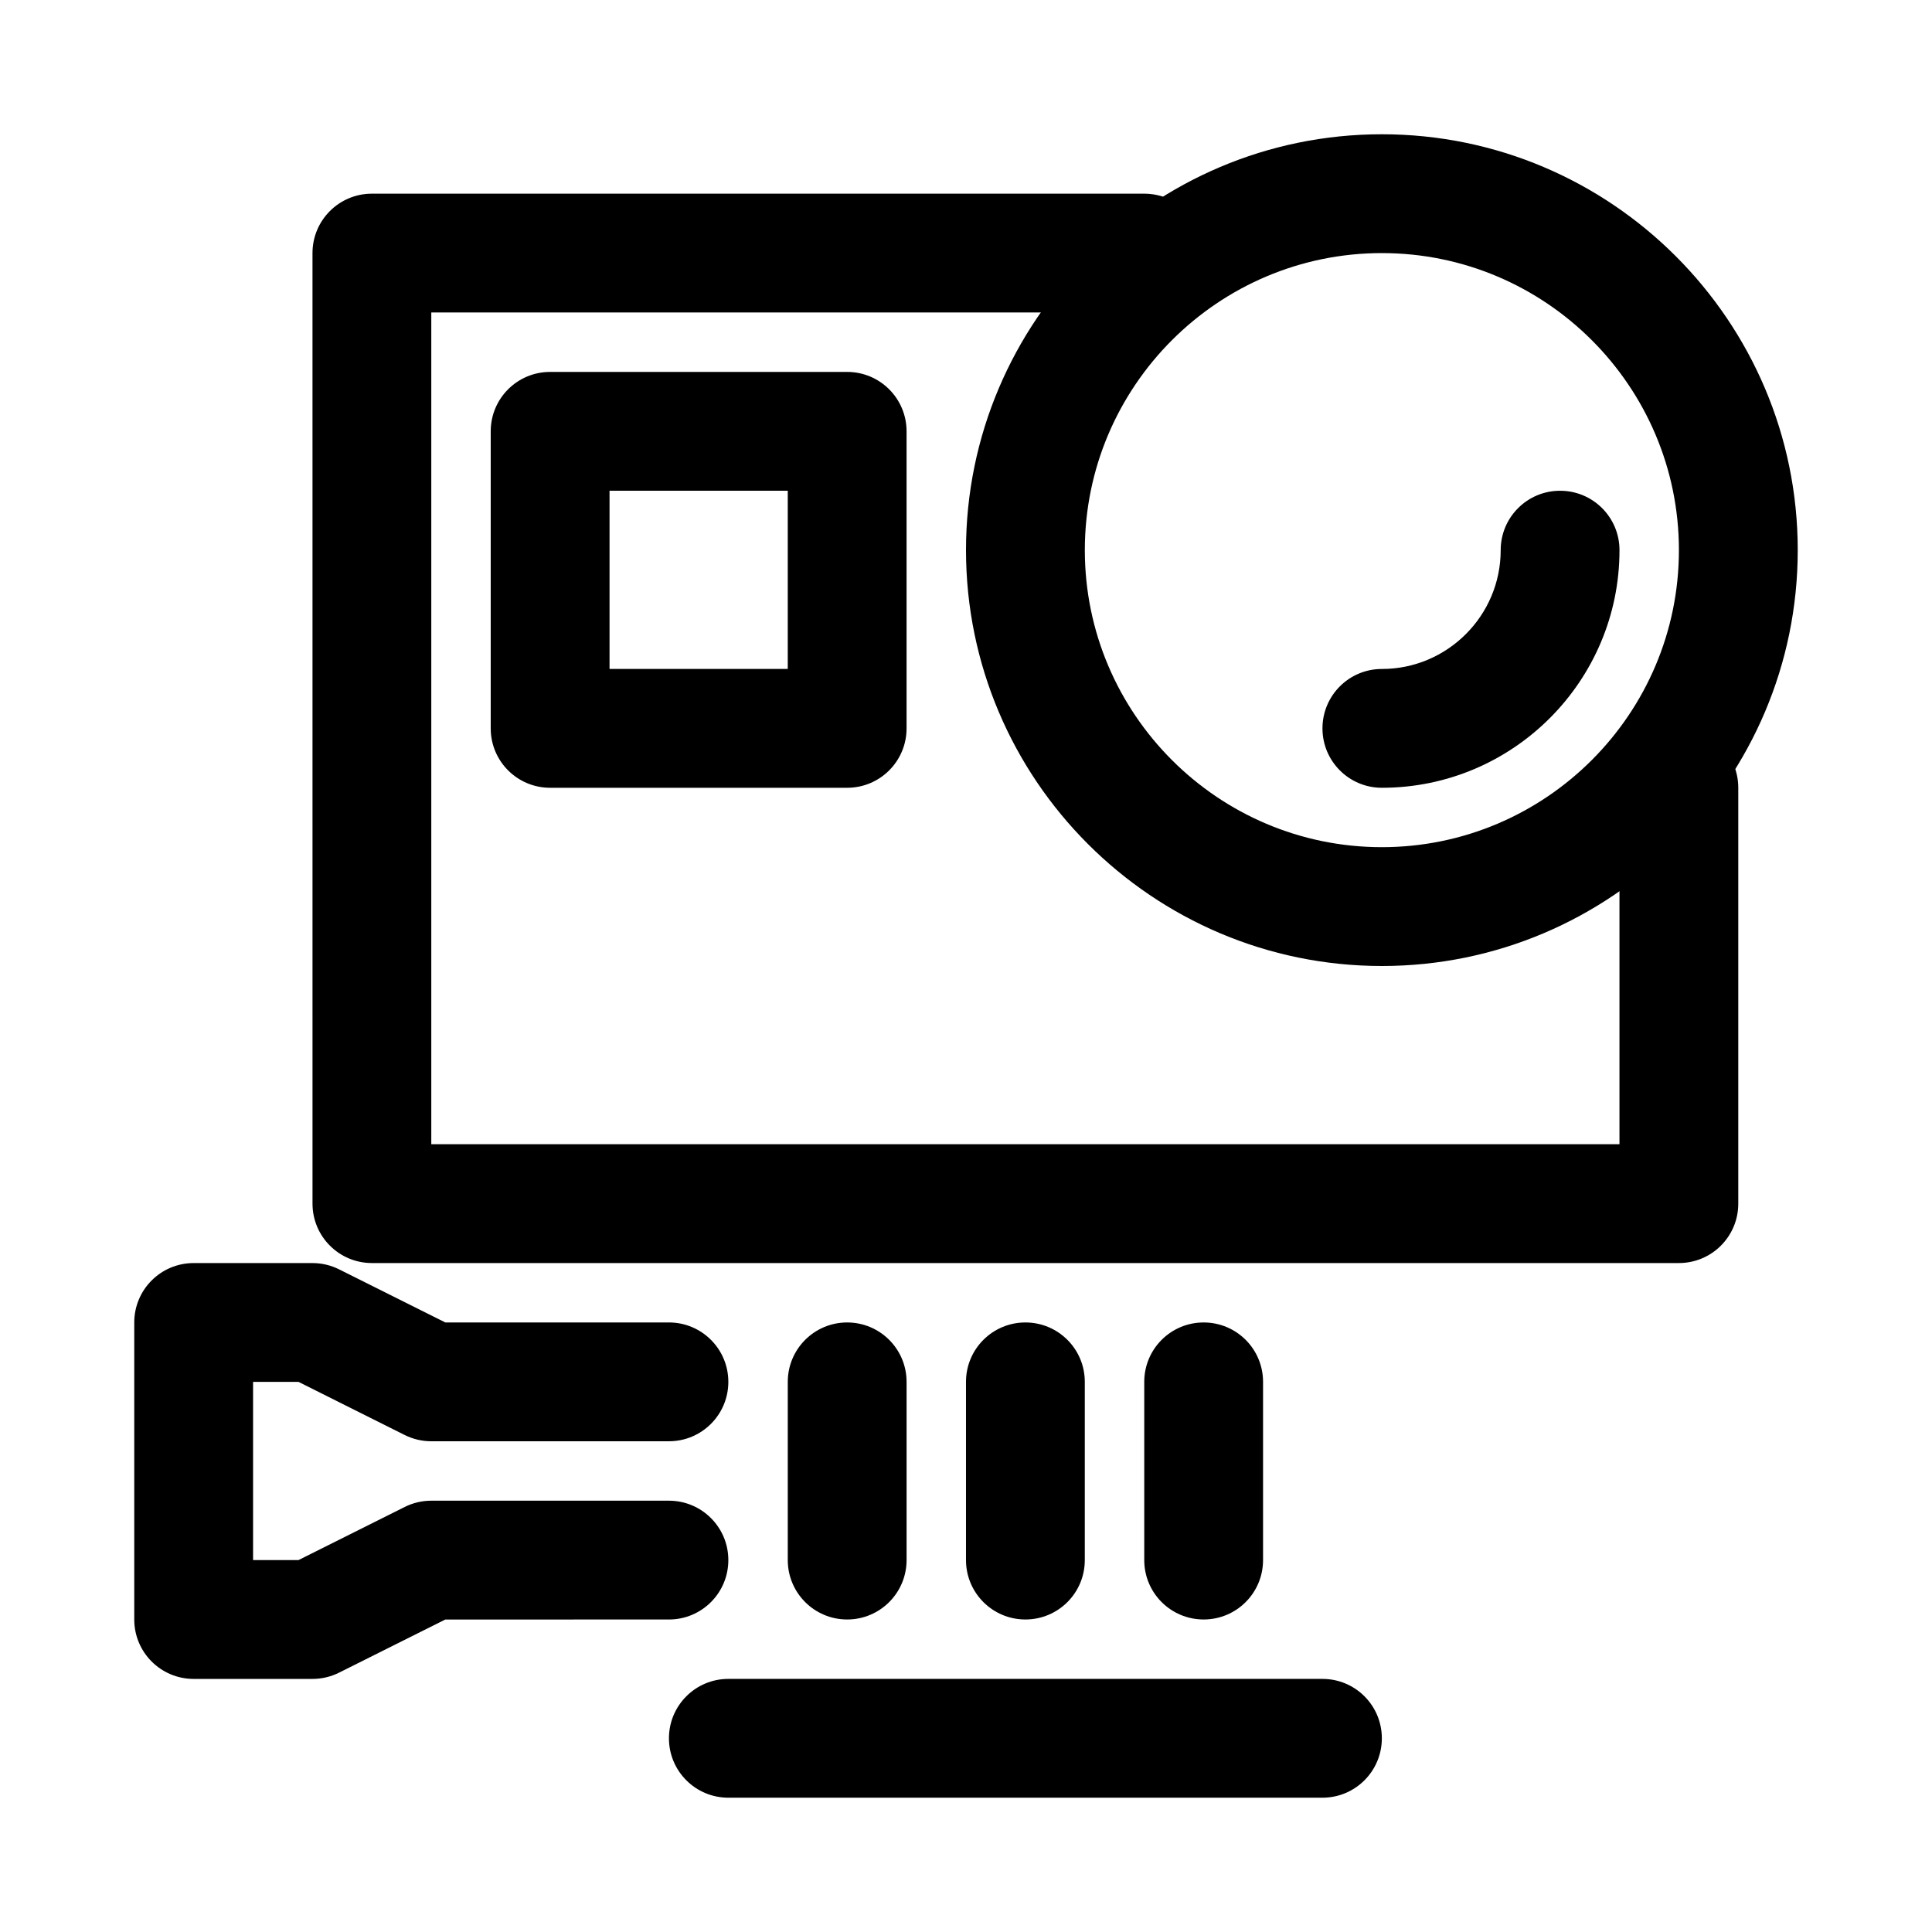 <?xml version="1.0" encoding="UTF-8"?>
<!-- Uploaded to: ICON Repo, www.iconrepo.com, Generator: ICON Repo Mixer Tools -->
<svg fill="#000000" width="800px" height="800px" version="1.1" viewBox="144 144 512 512" xmlns="http://www.w3.org/2000/svg">
 <g>
  <path d="m510.21 400c-60.762 0-110.21-49.445-110.21-110.21s49.445-110.21 110.21-110.21 110.21 49.445 110.21 110.21-49.445 110.21-110.21 110.21zm0-188.93c-43.402 0-78.719 35.316-78.719 78.719 0 43.402 35.316 78.719 78.719 78.719 43.402 0 78.719-35.316 78.719-78.719 0-43.402-35.316-78.719-78.719-78.719z"/>
  <path d="m588.93 478.72h-346.37c-8.695 0-15.742-7.043-15.742-15.742l-0.004-251.91c0-8.703 7.051-15.742 15.742-15.742h204.67c8.703 0 15.742 7.043 15.742 15.742 0 8.703-7.043 15.742-15.742 15.742h-188.93v220.42h314.88v-94.465c0-8.703 7.043-15.742 15.742-15.742 8.703 0 15.742 7.043 15.742 15.742v110.21c0.004 8.703-7.039 15.746-15.742 15.746z"/>
  <path d="m510.21 352.77c-8.703 0-15.742-7.043-15.742-15.742 0-8.703 7.043-15.742 15.742-15.742 17.359 0 31.488-14.129 31.488-31.488 0-8.703 7.043-15.742 15.742-15.742 8.703 0 15.742 7.043 15.742 15.742 0.004 34.73-28.238 62.973-62.973 62.973z"/>
  <path d="m226.81 588.93h-31.488c-8.695 0-15.742-7.043-15.742-15.742v-78.719c0-8.703 7.051-15.742 15.742-15.742h31.488c2.445 0 4.859 0.57 7.043 1.66l28.16 14.078h59.262c8.695 0 15.742 7.043 15.742 15.742 0 8.703-7.051 15.742-15.742 15.742l-62.977 0.004c-2.445 0-4.859-0.57-7.043-1.66l-28.156-14.082h-12.031v47.23h12.031l28.16-14.082c2.184-1.094 4.594-1.66 7.039-1.66h62.977c8.695 0 15.742 7.043 15.742 15.742 0 8.703-7.051 15.742-15.742 15.742l-59.262 0.004-28.16 14.082c-2.184 1.094-4.598 1.66-7.043 1.66z"/>
  <path d="m415.74 573.18c-8.695 0-15.742-7.043-15.742-15.742v-47.23c0-8.703 7.051-15.742 15.742-15.742 8.703 0 15.742 7.043 15.742 15.742v47.23c0.004 8.699-7.039 15.742-15.742 15.742z"/>
  <path d="m368.51 573.18c-8.695 0-15.742-7.043-15.742-15.742v-47.23c0-8.703 7.051-15.742 15.742-15.742 8.695 0 15.742 7.043 15.742 15.742v47.23c0 8.699-7.051 15.742-15.742 15.742z"/>
  <path d="m462.98 573.18c-8.703 0-15.742-7.043-15.742-15.742v-47.23c0-8.703 7.043-15.742 15.742-15.742 8.703 0 15.742 7.043 15.742 15.742v47.23c0 8.699-7.043 15.742-15.742 15.742z"/>
  <path d="m494.46 620.41h-157.44c-8.695 0-15.742-7.043-15.742-15.742 0-8.703 7.051-15.742 15.742-15.742h157.44c8.703 0 15.742 7.043 15.742 15.742s-7.043 15.742-15.746 15.742z"/>
  <path d="m368.51 352.77h-78.723c-8.695 0-15.742-7.043-15.742-15.742v-78.723c0-8.703 7.051-15.742 15.742-15.742h78.719c8.695 0 15.742 7.043 15.742 15.742v78.719c0.004 8.703-7.047 15.746-15.738 15.746zm-62.977-31.488h47.23v-47.23h-47.23z"/>
 </g>
</svg>
